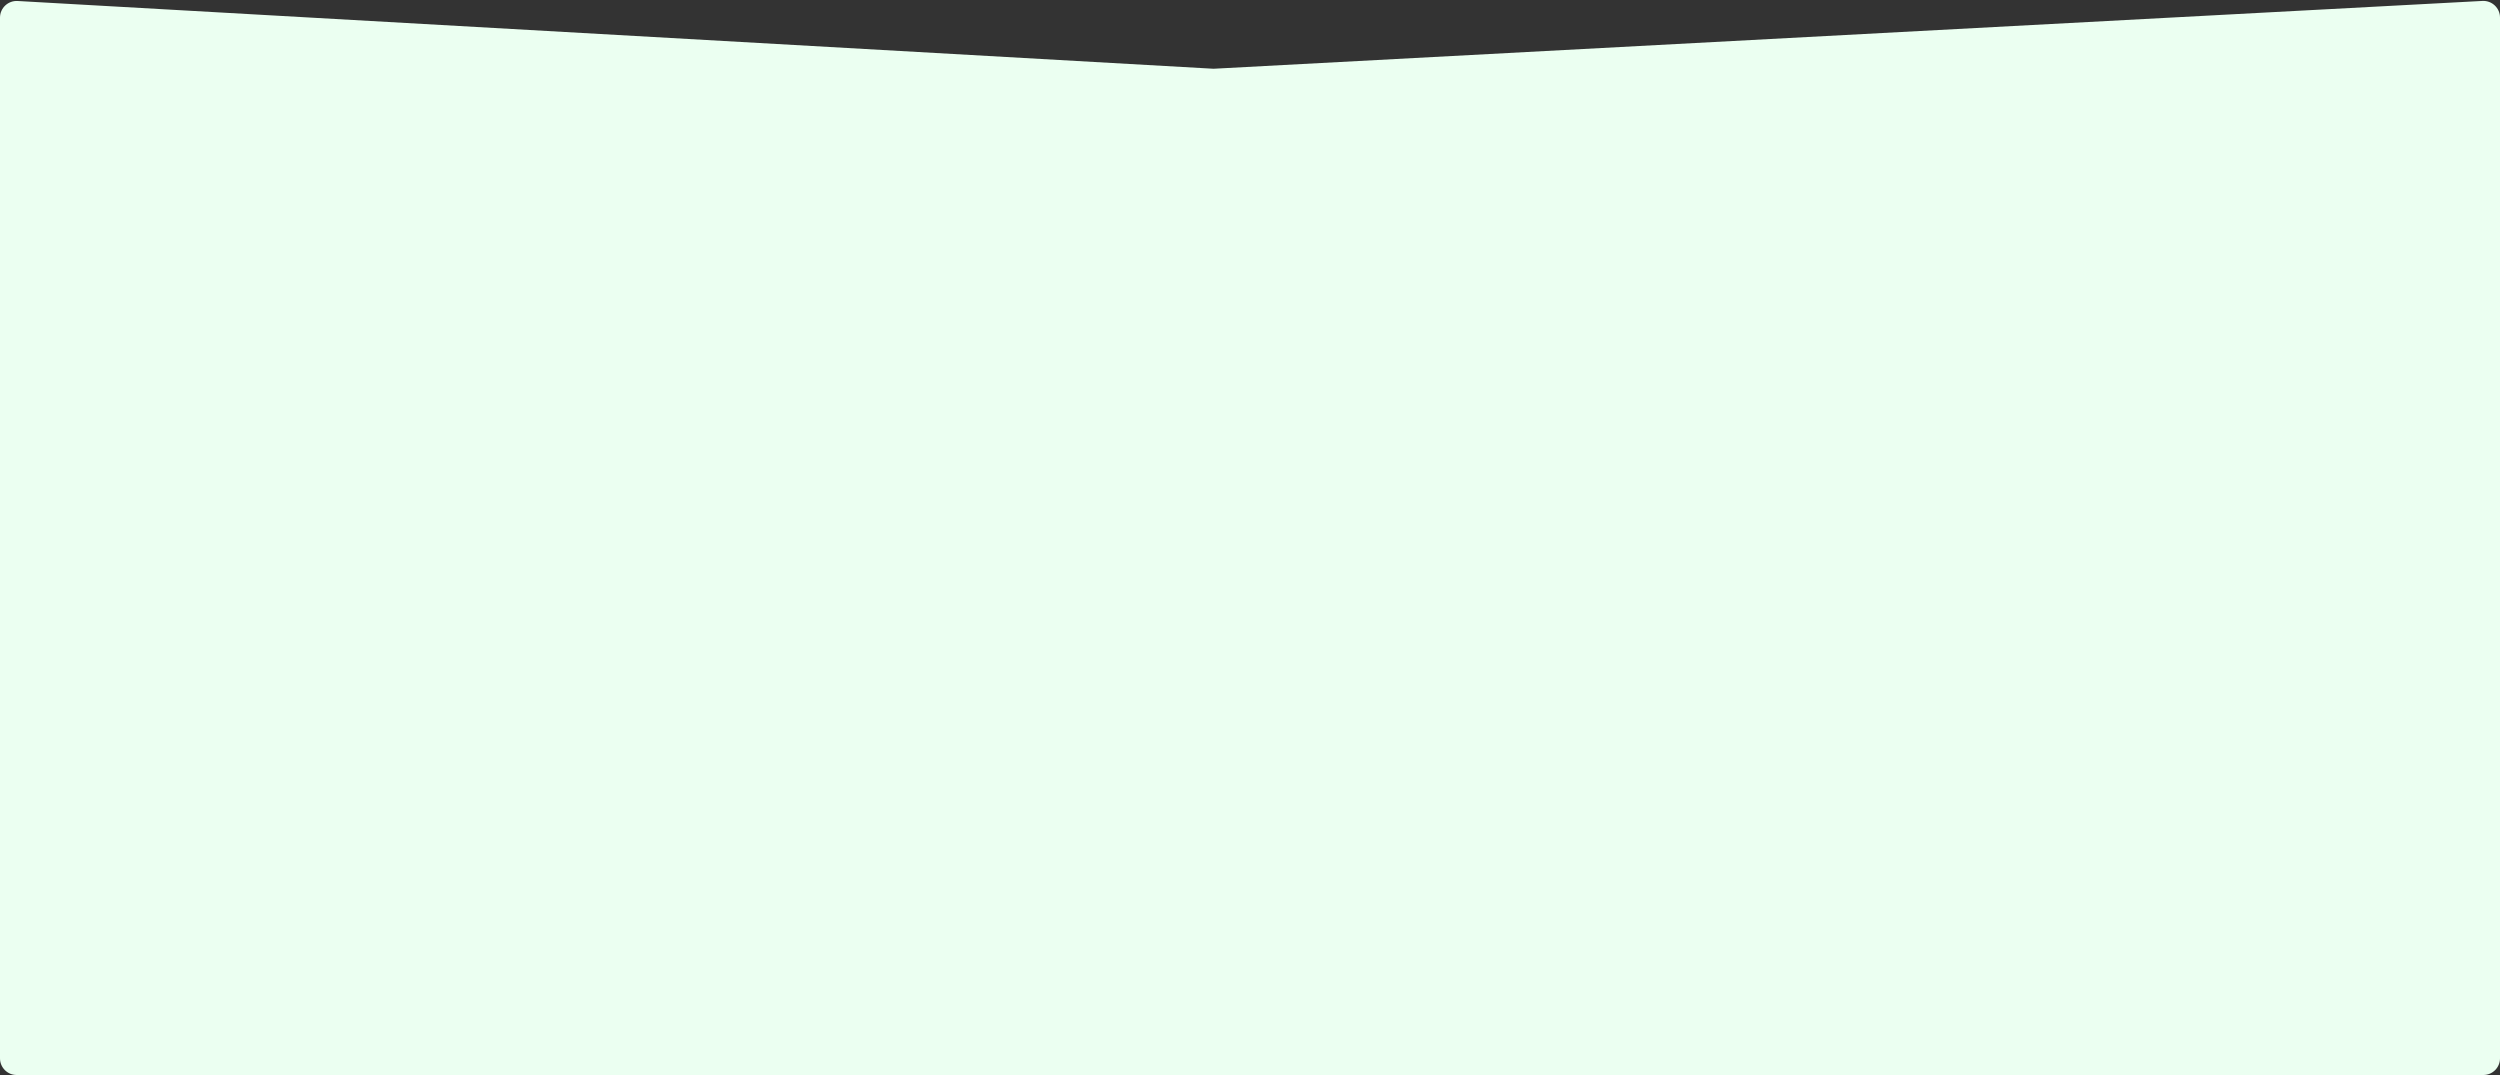 <?xml version="1.0" encoding="UTF-8"?> <svg xmlns="http://www.w3.org/2000/svg" width="1200" height="516" viewBox="0 0 1200 516" fill="none"><rect x="0" y="0" width="1200" height="516" fill="#333333" stroke="none"/><path d="M0 8.466C0 3.87 3.864 0.219 8.452 0.479L582.5 33L1191.57 0.45C1196.15 0.206 1200 3.853 1200 8.439V508C1200 512.418 1196.42 516 1192 516H8C3.582 516 0 512.418 0 508V8.466Z" fill="#EBFFF1"></path></svg> 
